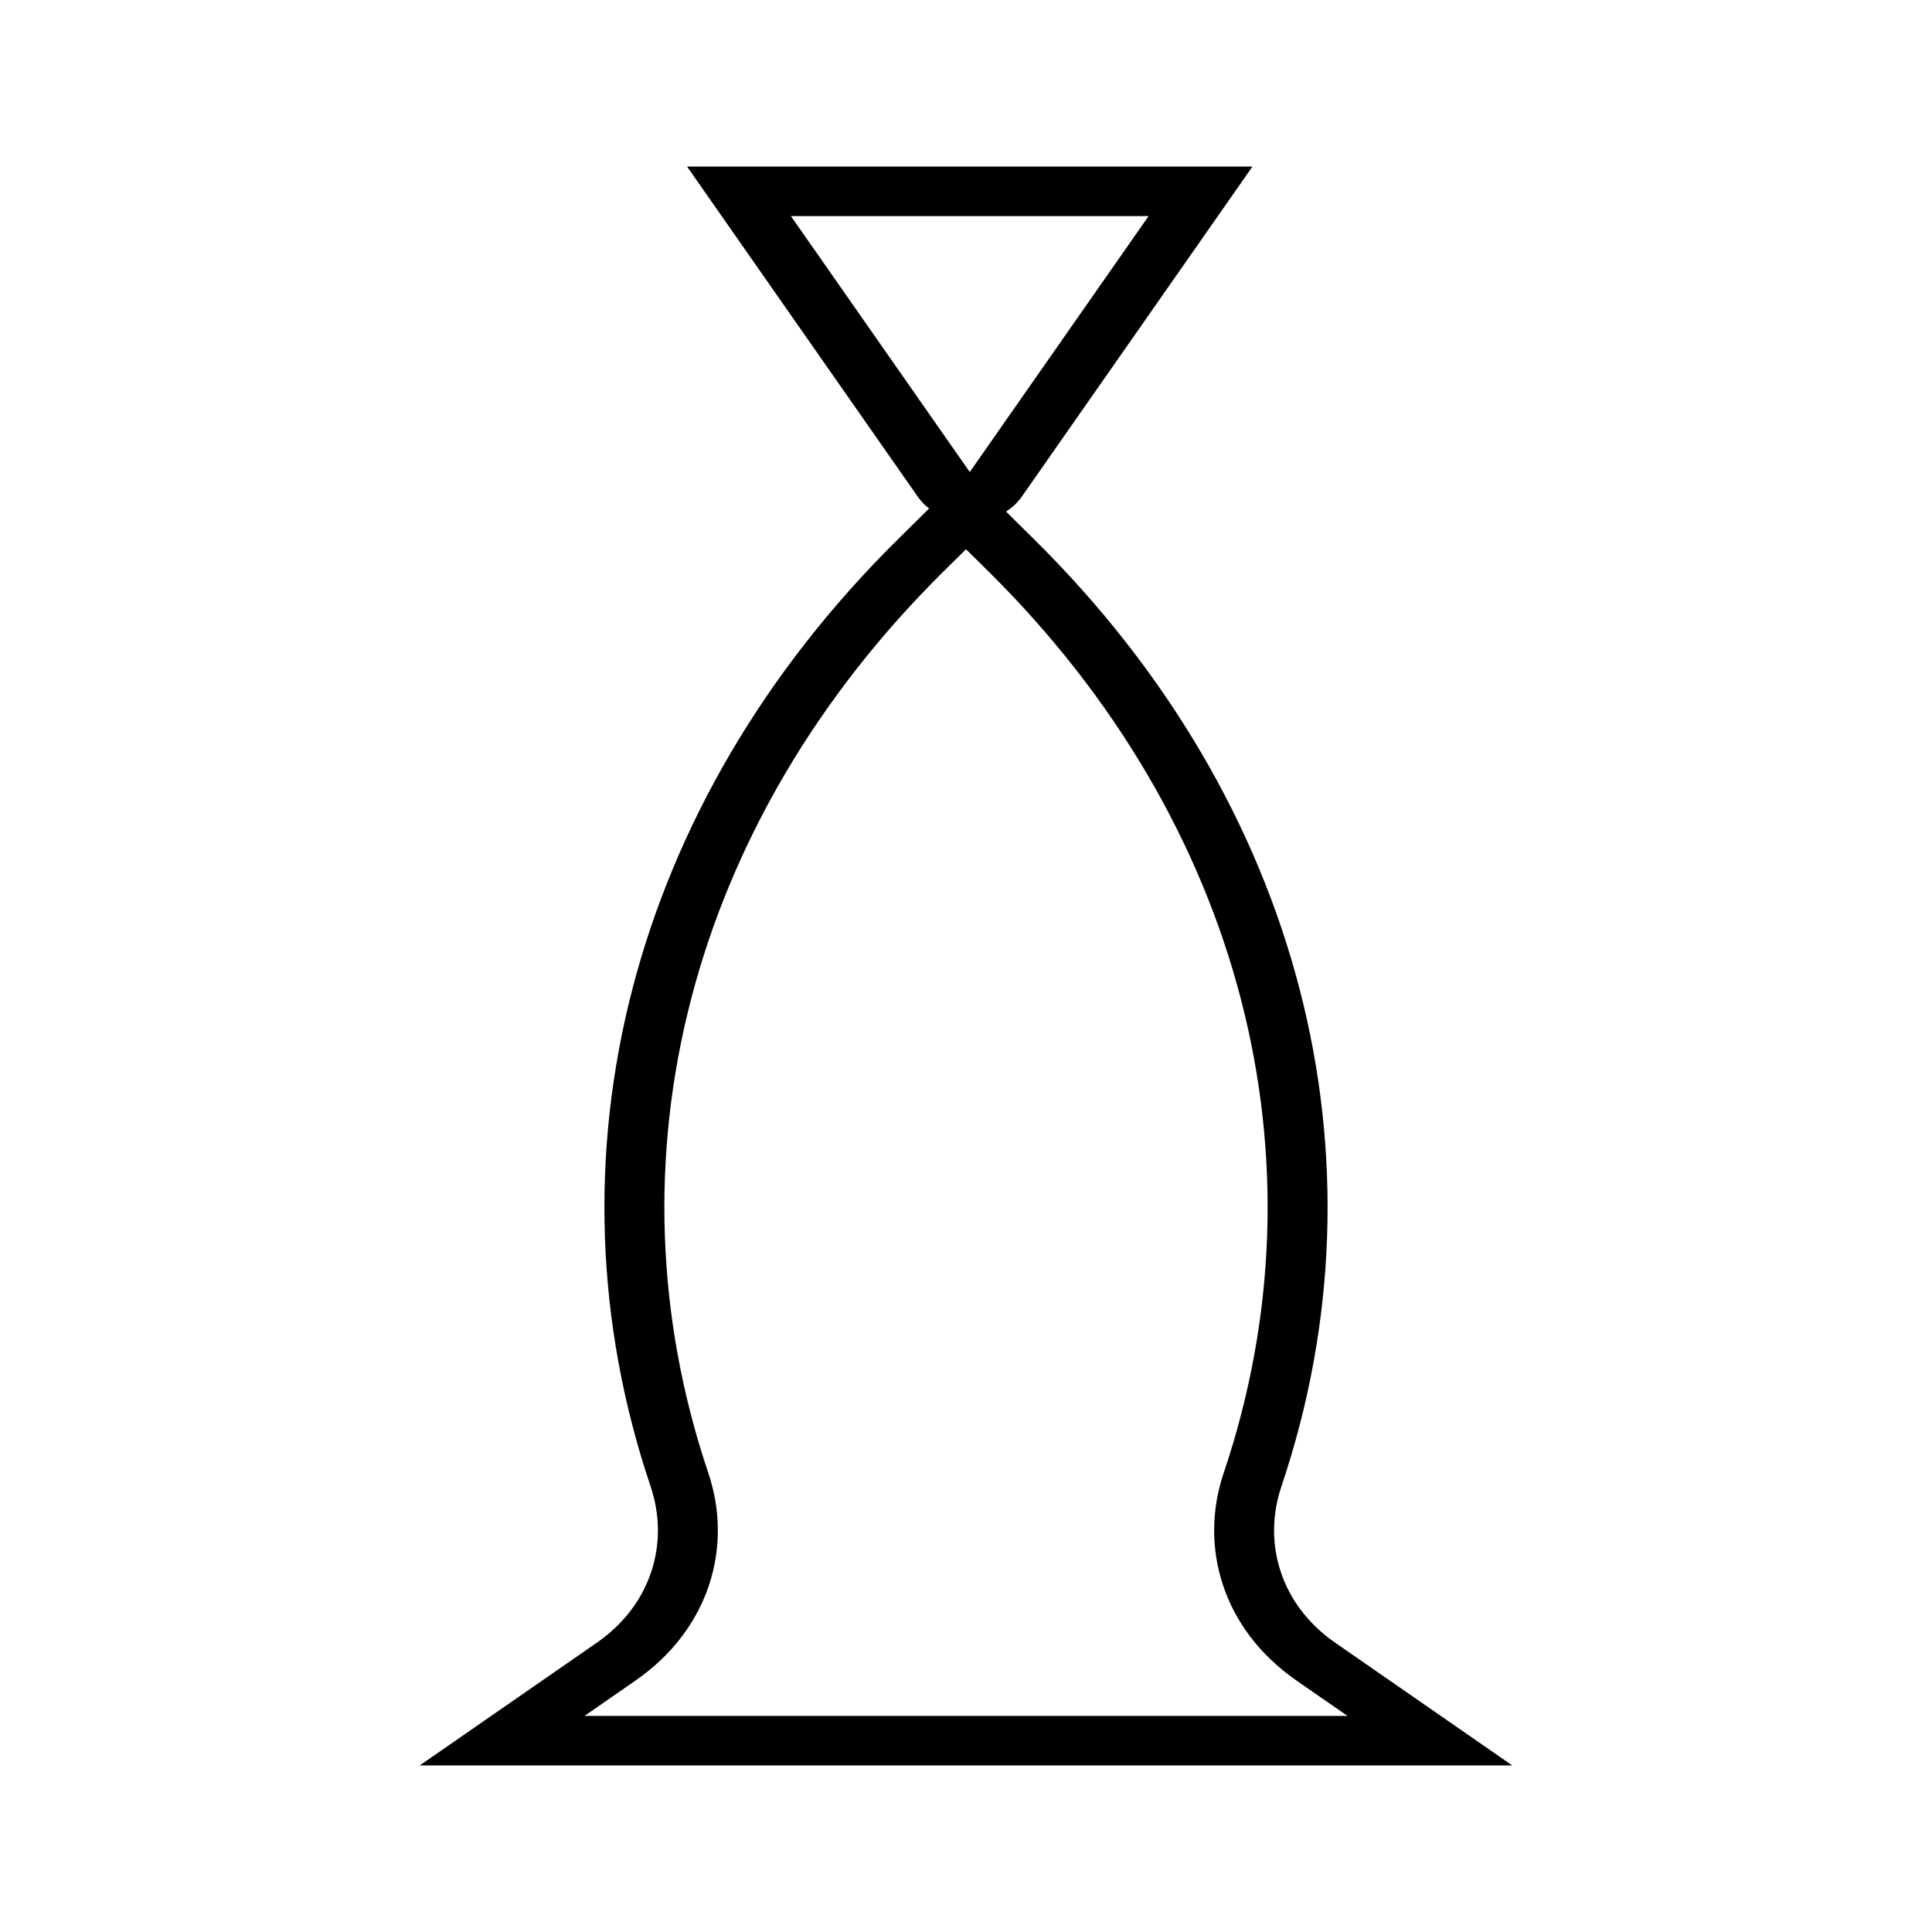 <?xml version="1.0" encoding="UTF-8"?> <svg xmlns="http://www.w3.org/2000/svg" width="290" height="290" viewBox="0 0 290 290" fill="none"> <path fill-rule="evenodd" clip-rule="evenodd" d="M137.771 74.57L103.13 25L188 25L153.359 74.57C152.727 75.474 151.922 76.213 151.007 76.788L155.231 80.961C195.397 120.647 208.95 173.894 192.34 223.129C189.477 231.617 192.237 240.909 200.408 246.571L227 265H63L89.591 246.571C97.763 240.909 100.523 231.617 97.66 223.129C81.05 173.894 94.603 120.647 134.769 80.961L139.459 76.327C138.816 75.834 138.245 75.248 137.771 74.57ZM145.565 70.852L118.718 32.435L172.412 32.435L145.565 70.852ZM194.624 252.268L202.267 257.565H87.733L95.376 252.268C106.611 244.482 110.008 232.038 106.33 221.133C90.511 174.242 103.419 123.528 141.673 85.73L145 82.443L148.327 85.73C186.581 123.528 199.489 174.242 183.67 221.133C179.992 232.038 183.389 244.482 194.624 252.268Z" fill="black"></path> </svg> 
